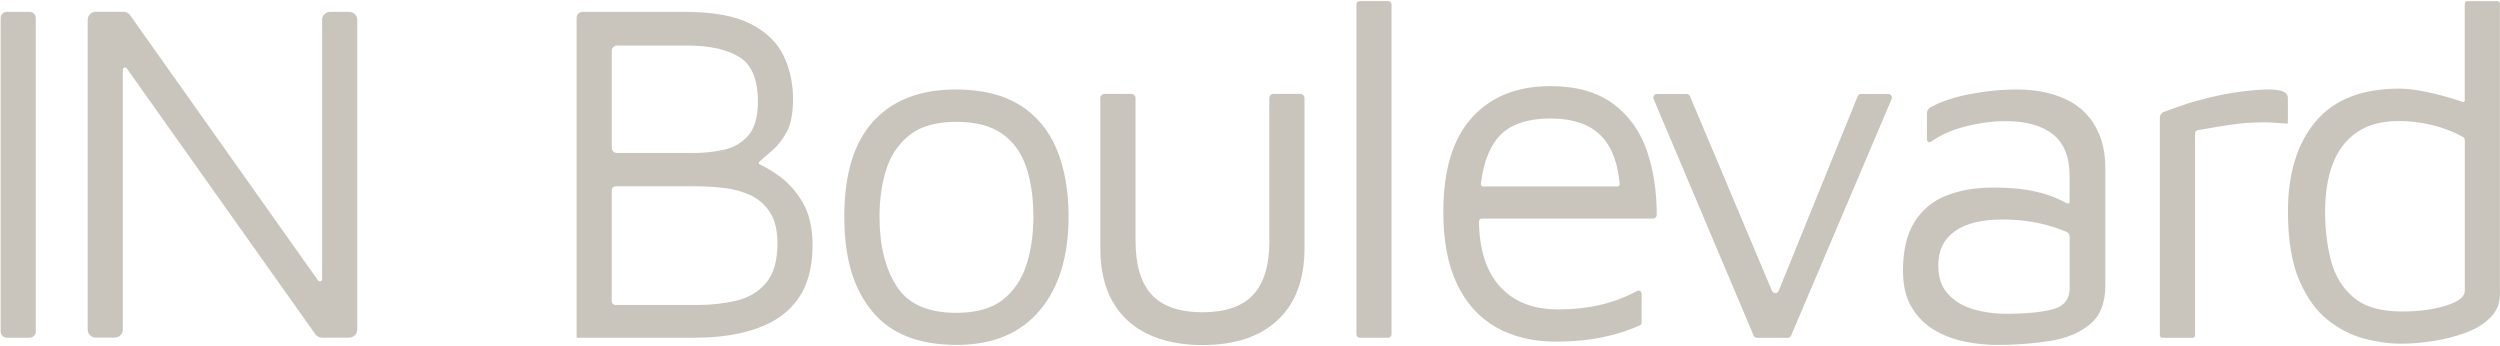 <svg xmlns="http://www.w3.org/2000/svg" width="1828" height="253" viewBox="0 0 1828 253" fill="none"><path fill-rule="evenodd" clip-rule="evenodd" d="M1015.04 0.789H994.242C992.889 0.789 991.792 1.886 991.792 3.239V244.488C991.792 245.841 992.889 246.938 994.242 246.938H1015.04C1016.39 246.938 1017.49 245.841 1017.49 244.488V3.239C1017.49 1.886 1016.39 0.789 1015.04 0.789ZM232.6 205.131L95.138 11.11C94.043 9.546 92.219 8.608 90.342 8.608H70.012C66.728 8.608 64.122 11.267 64.122 14.499V240.943C64.122 244.227 66.78 246.833 70.012 246.833H83.93C87.214 246.833 89.821 244.175 89.821 240.943V50.988C89.821 49.424 91.854 48.799 92.74 50.05L230.567 244.383C231.661 245.947 233.486 246.886 235.363 246.886H255.328C258.612 246.886 261.218 244.227 261.218 240.995V14.551C261.218 11.267 258.56 8.66 255.328 8.66H241.409C238.125 8.66 235.519 11.319 235.519 14.551V204.193C235.519 205.756 233.486 206.382 232.6 205.131ZM21.637 8.66H5.008C2.504 8.66 0.473 10.691 0.473 13.195V242.402C0.473 244.907 2.504 246.938 5.008 246.938H21.637C24.142 246.938 26.172 244.907 26.172 242.402V13.195C26.172 10.691 24.142 8.66 21.637 8.66ZM555.532 120.162C559.65 122.195 563.977 124.697 568.46 127.773H568.408C575.601 132.621 581.648 139.241 586.653 147.581C591.657 155.922 594.159 166.504 594.159 179.38C594.159 195.383 590.667 208.258 583.786 218.163C576.905 228.067 566.948 235.313 553.969 239.952C540.989 244.644 525.611 246.938 507.731 246.938H421.615V13.039C421.615 10.641 423.544 8.66 425.994 8.66H500.537C521.232 8.66 537.34 11.579 548.756 17.418C560.224 23.256 568.252 30.971 572.891 40.615C577.53 50.258 579.876 60.892 579.876 72.569C579.876 82.786 578.312 90.762 575.237 96.496C572.109 102.23 568.408 106.922 563.977 110.623C560.954 113.125 558.034 115.679 555.22 118.285C554.646 118.807 554.802 119.797 555.532 120.162ZM451.067 33.317C449.034 33.317 447.366 34.985 447.366 37.018V108.173C447.366 110.206 449.034 111.874 451.067 111.874H506.323C514.195 111.874 521.753 111.144 528.999 109.58C536.245 108.016 542.292 104.576 547.035 99.207C551.779 93.837 554.177 85.601 554.177 74.394C554.177 58.182 549.694 47.287 540.624 41.709C531.553 36.132 519.043 33.317 503.091 33.317H451.067ZM538.591 219.779C547.557 217.642 554.75 213.315 560.224 206.747V206.799C565.697 200.231 568.46 190.639 568.46 178.024C568.46 168.485 566.688 160.926 563.091 155.349C559.494 149.771 554.802 145.601 548.964 142.838C543.126 140.075 536.714 138.303 529.677 137.469C522.639 136.635 515.654 136.217 508.773 136.217H450.129C448.565 136.217 447.314 137.469 447.314 139.032V220.196C447.314 221.76 448.565 223.011 450.129 223.011H509.816C520.085 223.011 529.677 221.916 538.591 219.779ZM746.009 77.053C733.863 69.338 718.12 65.428 698.833 65.428C672.873 65.428 652.804 73.195 638.625 88.625C624.446 104.107 617.357 127.304 617.357 158.268C617.357 189.232 624.081 210.866 637.53 227.39C650.979 243.967 671.622 252.203 699.511 252.203C725.679 252.203 745.905 243.863 760.084 227.182C774.262 210.501 781.352 187.512 781.352 158.216C781.352 139.659 778.485 123.395 772.803 109.476C767.069 95.558 758.155 84.716 746.009 76.948V77.053ZM750.44 193.872C747 204.454 741.213 212.951 733.133 219.258C725.054 225.566 713.742 228.745 699.198 228.745C678.503 228.745 663.96 222.282 655.619 209.302C647.279 196.322 643.108 179.38 643.108 158.372C643.108 145.288 644.828 133.56 648.269 123.186C651.709 112.813 657.495 104.576 665.575 98.373C673.655 92.17 684.863 89.094 699.146 89.094C713.429 89.094 724.324 91.961 732.56 97.643C740.796 103.377 746.687 111.405 750.231 121.779C753.828 132.152 755.601 144.35 755.601 158.372C755.601 171.457 753.88 183.342 750.44 193.924V193.872ZM916.207 215.661C924.183 207.216 928.197 193.923 928.197 175.835H928.092V71.735C928.092 70.015 929.5 68.659 931.168 68.659H950.768C952.488 68.659 953.843 70.067 953.843 71.735V181.569C953.843 204.193 947.38 221.655 934.4 233.906C921.42 246.156 903.019 252.307 879.196 252.307C863.505 252.307 850.056 249.544 838.849 244.07C827.641 238.597 819.145 230.621 813.306 220.144C807.468 209.666 804.549 196.79 804.549 181.569V71.735C804.549 70.015 805.956 68.659 807.624 68.659H827.224C828.945 68.659 830.3 70.067 830.3 71.735V175.835C830.3 193.923 834.314 207.216 842.29 215.661C850.265 224.105 862.619 228.328 879.248 228.328C895.877 228.328 908.232 224.105 916.207 215.661ZM1179.51 75.853C1191.03 84.454 1199.31 95.975 1204.32 110.519H1204.27C1209.01 124.333 1211.41 139.815 1211.41 157.069C1211.41 158.581 1210.16 159.832 1208.65 159.832H1083.43C1082.34 159.832 1081.4 160.77 1081.4 161.917C1081.71 182.56 1086.77 198.354 1096.57 209.301C1106.68 220.613 1120.91 226.243 1139.26 226.243C1148.07 226.243 1156.15 225.565 1163.55 224.262C1170.96 222.959 1177.73 221.134 1183.94 218.736C1188.68 216.912 1193.06 214.931 1196.97 212.794C1198.48 211.96 1200.36 213.055 1200.36 214.827V235.834C1200.36 236.721 1199.84 237.555 1199 237.92C1190.77 241.673 1181.75 244.54 1171.95 246.573C1161.63 248.71 1150.26 249.805 1137.86 249.805C1120.91 249.805 1106.32 246.312 1093.91 239.275C1081.56 232.238 1072.02 221.708 1065.35 207.633C1058.67 193.611 1055.34 176.096 1055.34 155.14C1055.34 124.437 1062.32 101.396 1076.24 86.018C1090.16 70.641 1109.29 62.978 1133.58 62.978C1152.66 62.978 1167.93 67.304 1179.51 75.853ZM1104.44 93.056C1096.73 97.33 1090.94 104.784 1087.13 115.366L1087.08 115.419C1085.21 120.736 1083.75 127.095 1082.81 134.497C1082.7 135.436 1083.43 136.322 1084.42 136.322H1182.69C1183.62 136.322 1184.41 135.488 1184.3 134.55C1183 119.38 1178.67 107.808 1171.27 99.884C1163.03 91.075 1150.47 86.644 1133.58 86.644C1121.9 86.644 1112.16 88.781 1104.44 93.056ZM1295.7 212.741L1235.7 70.328C1235.28 69.337 1234.35 68.712 1233.3 68.712H1211.51C1209.64 68.712 1208.39 70.64 1209.11 72.361L1282.25 245.374C1282.67 246.364 1283.61 246.99 1284.65 246.99H1307.27C1308.31 246.99 1309.25 246.364 1309.67 245.374L1383.17 72.361C1383.9 70.64 1382.65 68.712 1380.77 68.712H1360.81C1359.71 68.712 1358.77 69.337 1358.36 70.328L1300.55 212.689C1299.66 214.879 1296.59 214.879 1295.7 212.689V212.741ZM1514.38 74.551C1519.59 77.522 1524.07 81.327 1527.77 85.967H1527.83C1531.47 90.606 1534.34 95.975 1536.37 102.022C1538.41 108.069 1539.4 114.95 1539.4 122.561V208.989C1539.4 221.604 1535.64 230.987 1528.14 237.19C1520.63 243.393 1510.88 247.407 1498.84 249.336C1486.8 251.265 1473.87 252.203 1460.06 252.203C1452.19 252.203 1444.26 251.369 1436.29 249.701C1428.31 248.033 1420.91 245.218 1414.13 241.152C1407.36 237.086 1401.88 231.56 1397.71 224.523C1393.54 217.486 1391.46 208.624 1391.46 197.886C1391.46 183.133 1394.27 171.248 1399.85 162.334C1405.43 153.42 1413.14 146.956 1423.05 143.047C1432.9 139.137 1444.26 137.156 1457.14 137.156C1466.94 137.156 1475.38 137.73 1482.53 138.929C1489.67 140.128 1496.08 141.848 1501.66 144.089C1505.15 145.549 1508.49 147.061 1511.56 148.729C1512.34 149.146 1513.28 148.625 1513.28 147.738V128.607C1513.28 114.793 1509.22 104.628 1501.14 98.217C1493 91.805 1481.48 88.573 1466.47 88.573C1456.93 88.573 1446.87 89.928 1436.29 92.691C1427.01 95.089 1418.88 98.738 1411.89 103.586C1410.69 104.472 1408.97 103.586 1408.97 102.074V82.683C1408.97 81.014 1409.86 79.503 1411.32 78.669C1418.41 74.603 1427.53 71.423 1438.63 69.181C1450.99 66.679 1463.03 65.428 1474.71 65.428C1482.58 65.428 1489.82 66.21 1496.5 67.774C1503.17 69.338 1509.11 71.579 1514.38 74.551ZM1466.16 229.423C1481.64 229.423 1493.37 228.276 1501.34 226.035V226.087C1509.32 223.845 1513.33 218.633 1513.33 210.553V172.812C1513.33 171.405 1512.5 170.153 1511.2 169.58C1507.39 167.964 1503.06 166.4 1498.16 164.993C1487.84 162.021 1476.48 160.51 1464.07 160.51C1449.06 160.51 1437.49 163.325 1429.41 169.059C1421.33 174.793 1417.26 183.133 1417.26 194.08C1417.26 202.89 1419.66 209.927 1424.56 215.14C1429.41 220.353 1435.61 224.054 1443.12 226.191C1450.62 228.328 1458.29 229.423 1466.16 229.423ZM1672.9 71.84C1672.9 67.357 1668.31 66.262 1664.71 65.793C1659.87 65.167 1654.91 65.428 1650.01 65.793C1638.39 66.679 1626.87 68.556 1615.56 71.318C1608.94 72.934 1602.32 74.707 1595.91 76.948C1589.86 79.033 1585.27 80.701 1582.09 81.9C1580.37 82.526 1579.28 84.194 1579.28 86.019V245.166C1579.28 246.156 1580.11 246.99 1581.1 246.99H1603.2C1604.19 246.99 1605.03 246.156 1605.03 245.166V97.487C1605.03 96.34 1605.86 95.401 1606.96 95.193C1609.38 94.776 1611.79 94.359 1614.21 93.941C1616.62 93.525 1619.03 93.108 1621.45 92.691C1626.92 91.753 1632.4 90.971 1637.87 90.345C1643.34 89.772 1649.02 89.459 1654.86 89.459C1660.54 89.459 1666.18 89.92 1671.86 90.385L1671.86 90.385L1672.01 90.397C1672.22 90.397 1672.48 90.397 1672.69 90.293C1672.9 90.137 1672.9 89.824 1672.9 89.563V71.944V71.84ZM1802.23 73.456V2.509C1802.23 1.623 1802.96 0.841 1803.9 0.841H1826.26C1827.15 0.841 1827.93 1.571 1827.93 2.509V215.244C1827.93 221.916 1825.58 227.598 1820.94 232.238C1816.3 236.877 1810.31 240.578 1802.91 243.289C1795.56 245.999 1787.68 248.032 1779.34 249.336C1771 250.639 1763.18 251.317 1755.78 251.317C1747.18 251.317 1738.16 250.065 1728.62 247.563C1719.14 245.061 1710.12 240.422 1701.67 233.645C1693.23 226.868 1686.35 217.068 1680.98 204.349C1675.61 191.63 1672.95 175.001 1672.95 154.515C1672.95 126.887 1679.68 104.993 1693.12 88.938C1706.57 72.83 1727.01 64.802 1754.37 64.802C1759.59 64.802 1765.79 65.532 1772.93 66.939C1780.07 68.399 1787.06 70.171 1793.99 72.309C1796.34 73.038 1798.53 73.768 1800.61 74.55C1801.39 74.863 1802.23 74.29 1802.23 73.456ZM1788.47 223.48C1797.64 220.613 1802.23 217.016 1802.23 212.742L1802.28 212.794V102.439C1802.28 101.553 1801.81 100.666 1801.03 100.249C1794.04 96.288 1786.54 93.421 1778.56 91.492C1770.07 89.511 1762.04 88.468 1754.43 88.468C1741.55 88.468 1731.13 91.283 1723.15 96.861C1715.17 102.439 1709.34 110.154 1705.64 120.058C1701.93 129.91 1700.11 141.639 1700.11 154.515C1700.11 167.39 1701.52 179.38 1704.38 190.431C1707.25 201.482 1712.72 210.5 1720.8 217.381C1728.88 224.314 1740.67 227.755 1756.15 227.755C1768.5 227.755 1779.29 226.347 1788.47 223.48Z" fill="url(#paint0_linear_0_350)"></path><defs><linearGradient id="paint0_linear_0_350" x1="25.792" y1="20.896" x2="1870.25" y2="252.122" gradientUnits="userSpaceOnUse"><stop stop-color="#C9C5BD"></stop><stop offset="1" stop-color="#C9C5BD"></stop></linearGradient></defs></svg>